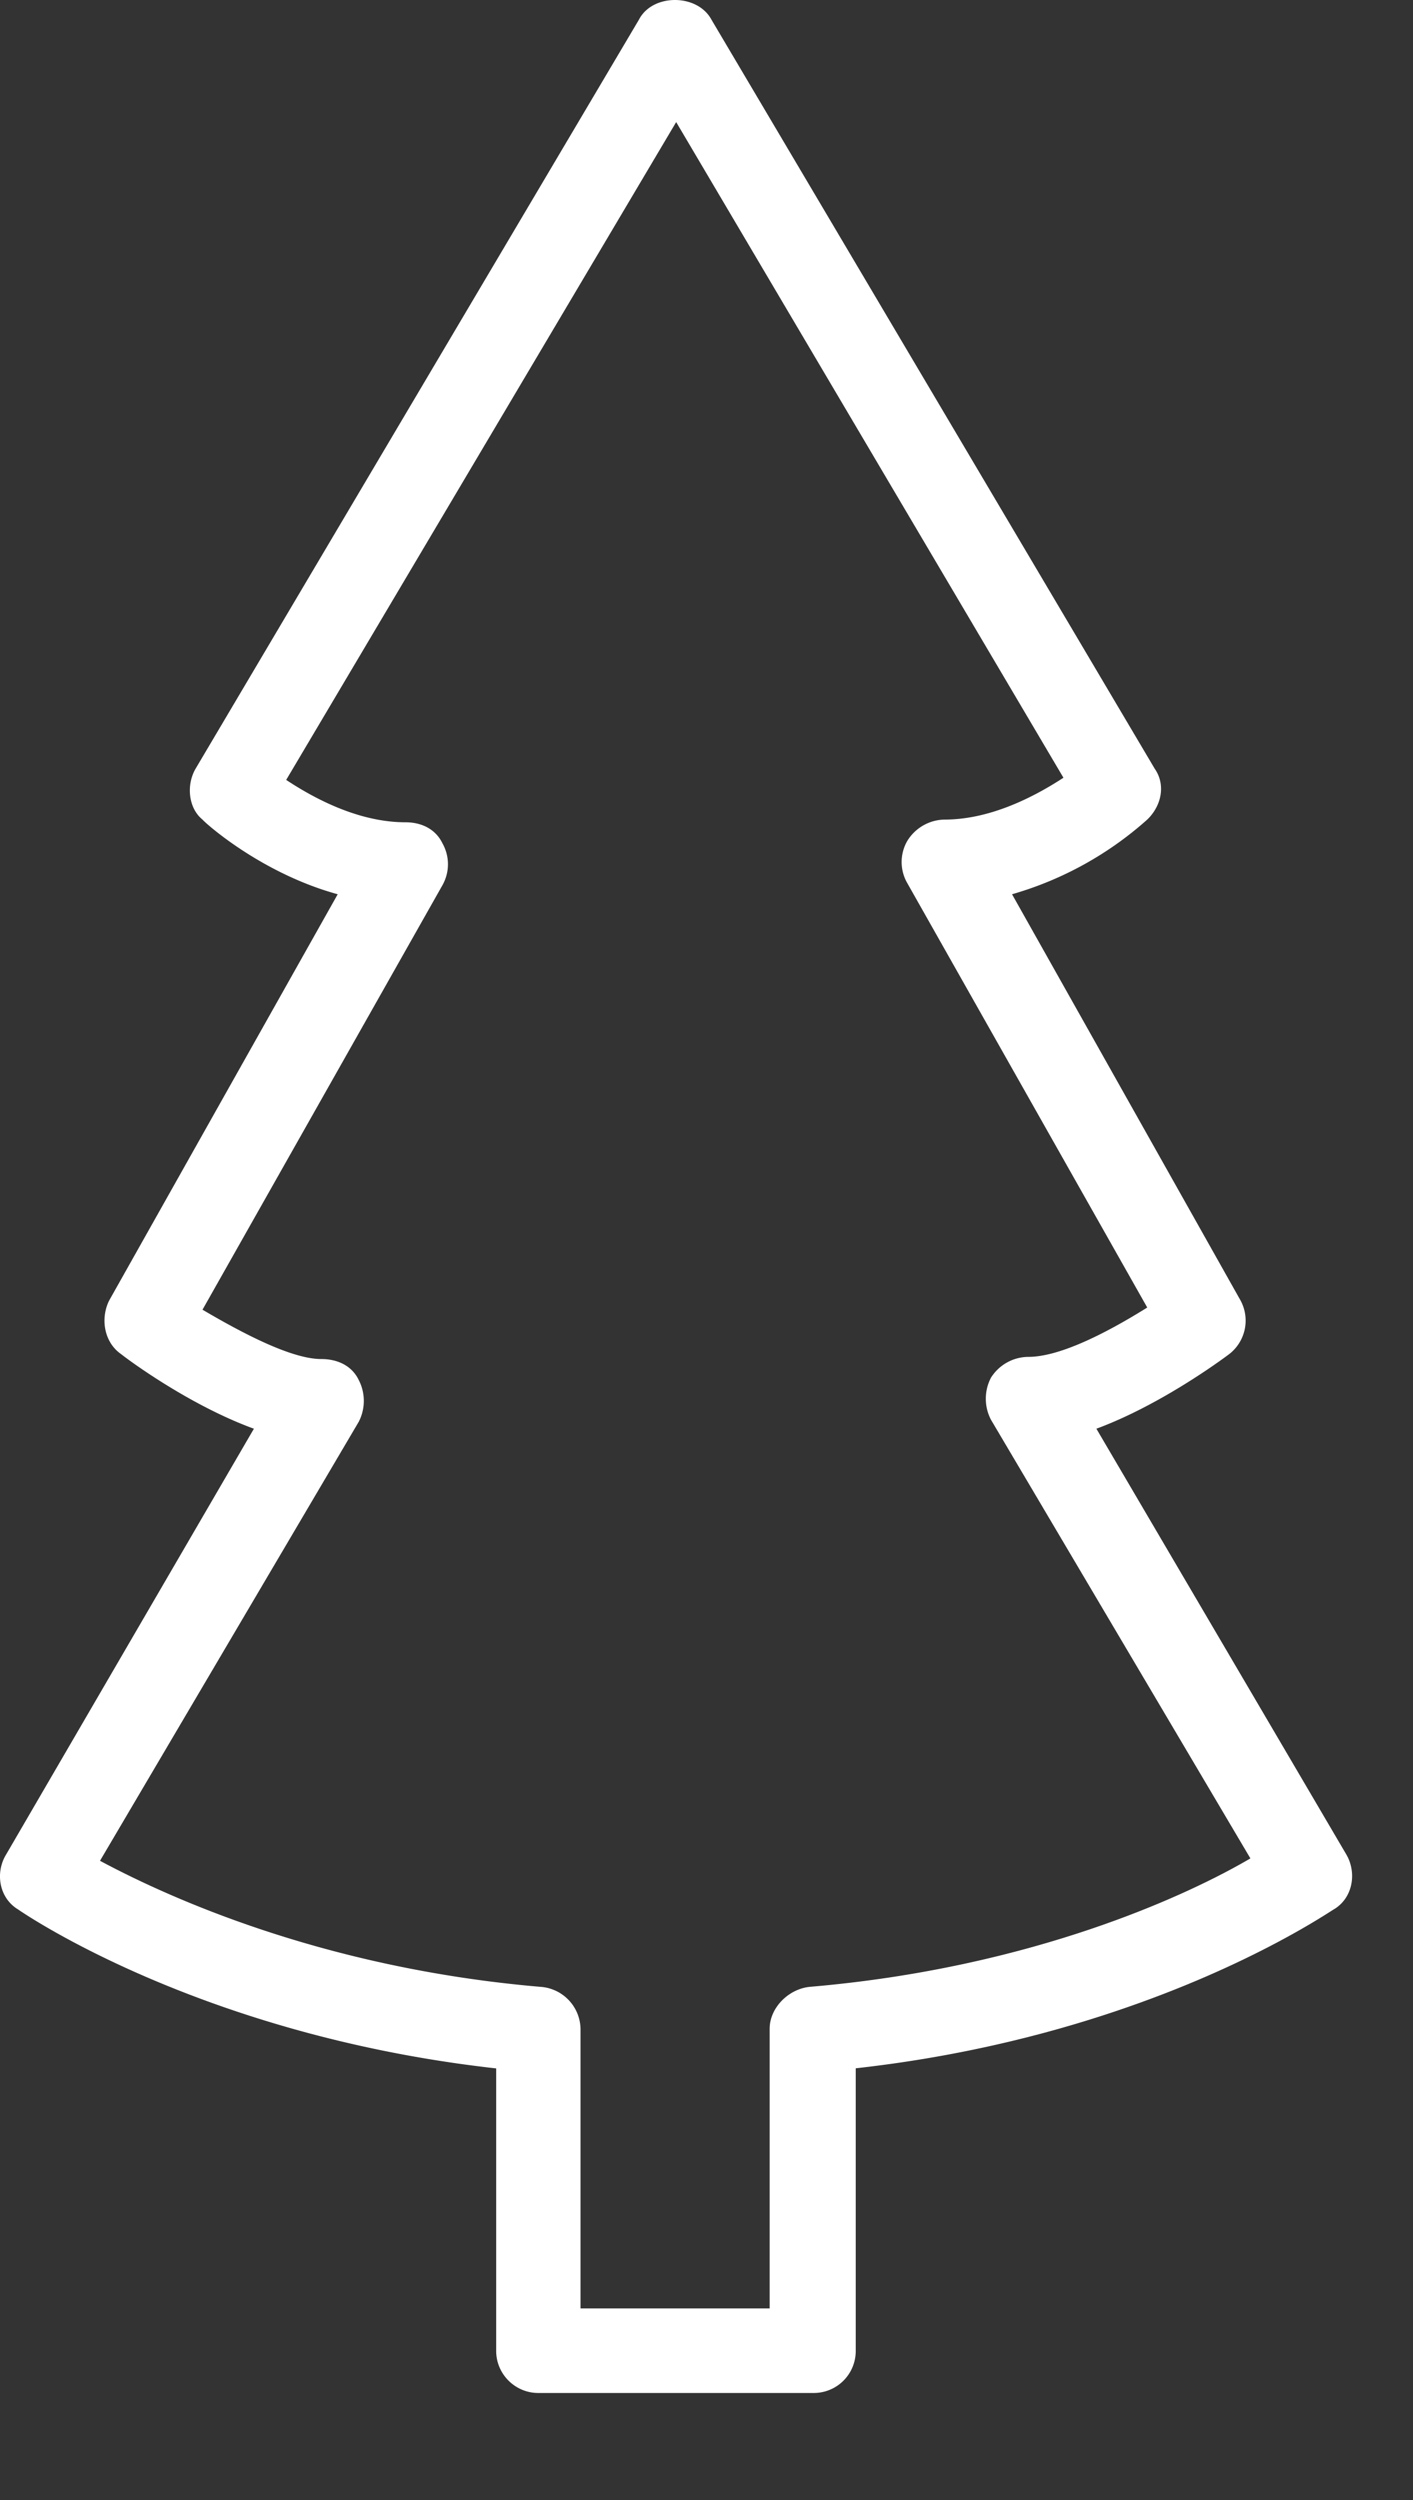 <?xml version="1.0" encoding="UTF-8" standalone="no"?><svg xmlns="http://www.w3.org/2000/svg" xml:space="preserve" style="fill-rule:evenodd;clip-rule:evenodd;stroke-linejoin:round;stroke-miterlimit:2" viewBox="0 0 13 23"><rect x="0" y="0" width="13" height="23" fill="#333333" stroke="none"/><path d="M77.011 72.016c.577-.213 1.134-.62 1.224-.688a.39.39 0 0 0 .104-.489l-2.104-3.74a3.187 3.187 0 0 0 1.244-.687c.13-.125.173-.319.068-.469l-4.078-6.891c-.13-.24-.542-.24-.666 0l-4.079 6.891c-.088.15-.067.364.063.469.02.027.536.493 1.244.687l-2.104 3.74c-.083.172-.04.385.109.489.084.067.64.475 1.224.688l-2.276 3.911c-.109.173-.067.406.104.51.068.047 1.699 1.162 4.401 1.464V80.5c0 .213.174.387.387.387h2.536a.386.386 0 0 0 .385-.387v-2.6c2.703-.301 4.318-1.416 4.4-1.463.174-.104.214-.338.11-.51l-2.296-3.911Zm-2.64 5.135c-.194.021-.366.193-.366.386v2.572h-1.74v-2.573a.395.395 0 0 0-.364-.385c-2.021-.172-3.458-.839-4.057-1.16l2.38-4.038a.418.418 0 0 0 0-.386c-.063-.13-.193-.192-.344-.192-.276 0-.729-.24-1.093-.454l2.208-3.906a.392.392 0 0 0 0-.384c-.063-.131-.192-.194-.339-.194-.432 0-.839-.218-1.099-.39l3.588-6.052 3.563 6.032c-.26.17-.667.385-1.093.385a.41.41 0 0 0-.344.197.388.388 0 0 0 0 .387l2.208 3.905c-.343.214-.791.454-1.094.454a.41.41 0 0 0-.344.192.418.418 0 0 0 0 .386l2.387 4.036c-.584.343-2.021 1.01-4.059 1.182h.002Z" style="fill:#fff;fill-rule:nonzero" transform="translate(-66.924 -58.872)"/></svg>